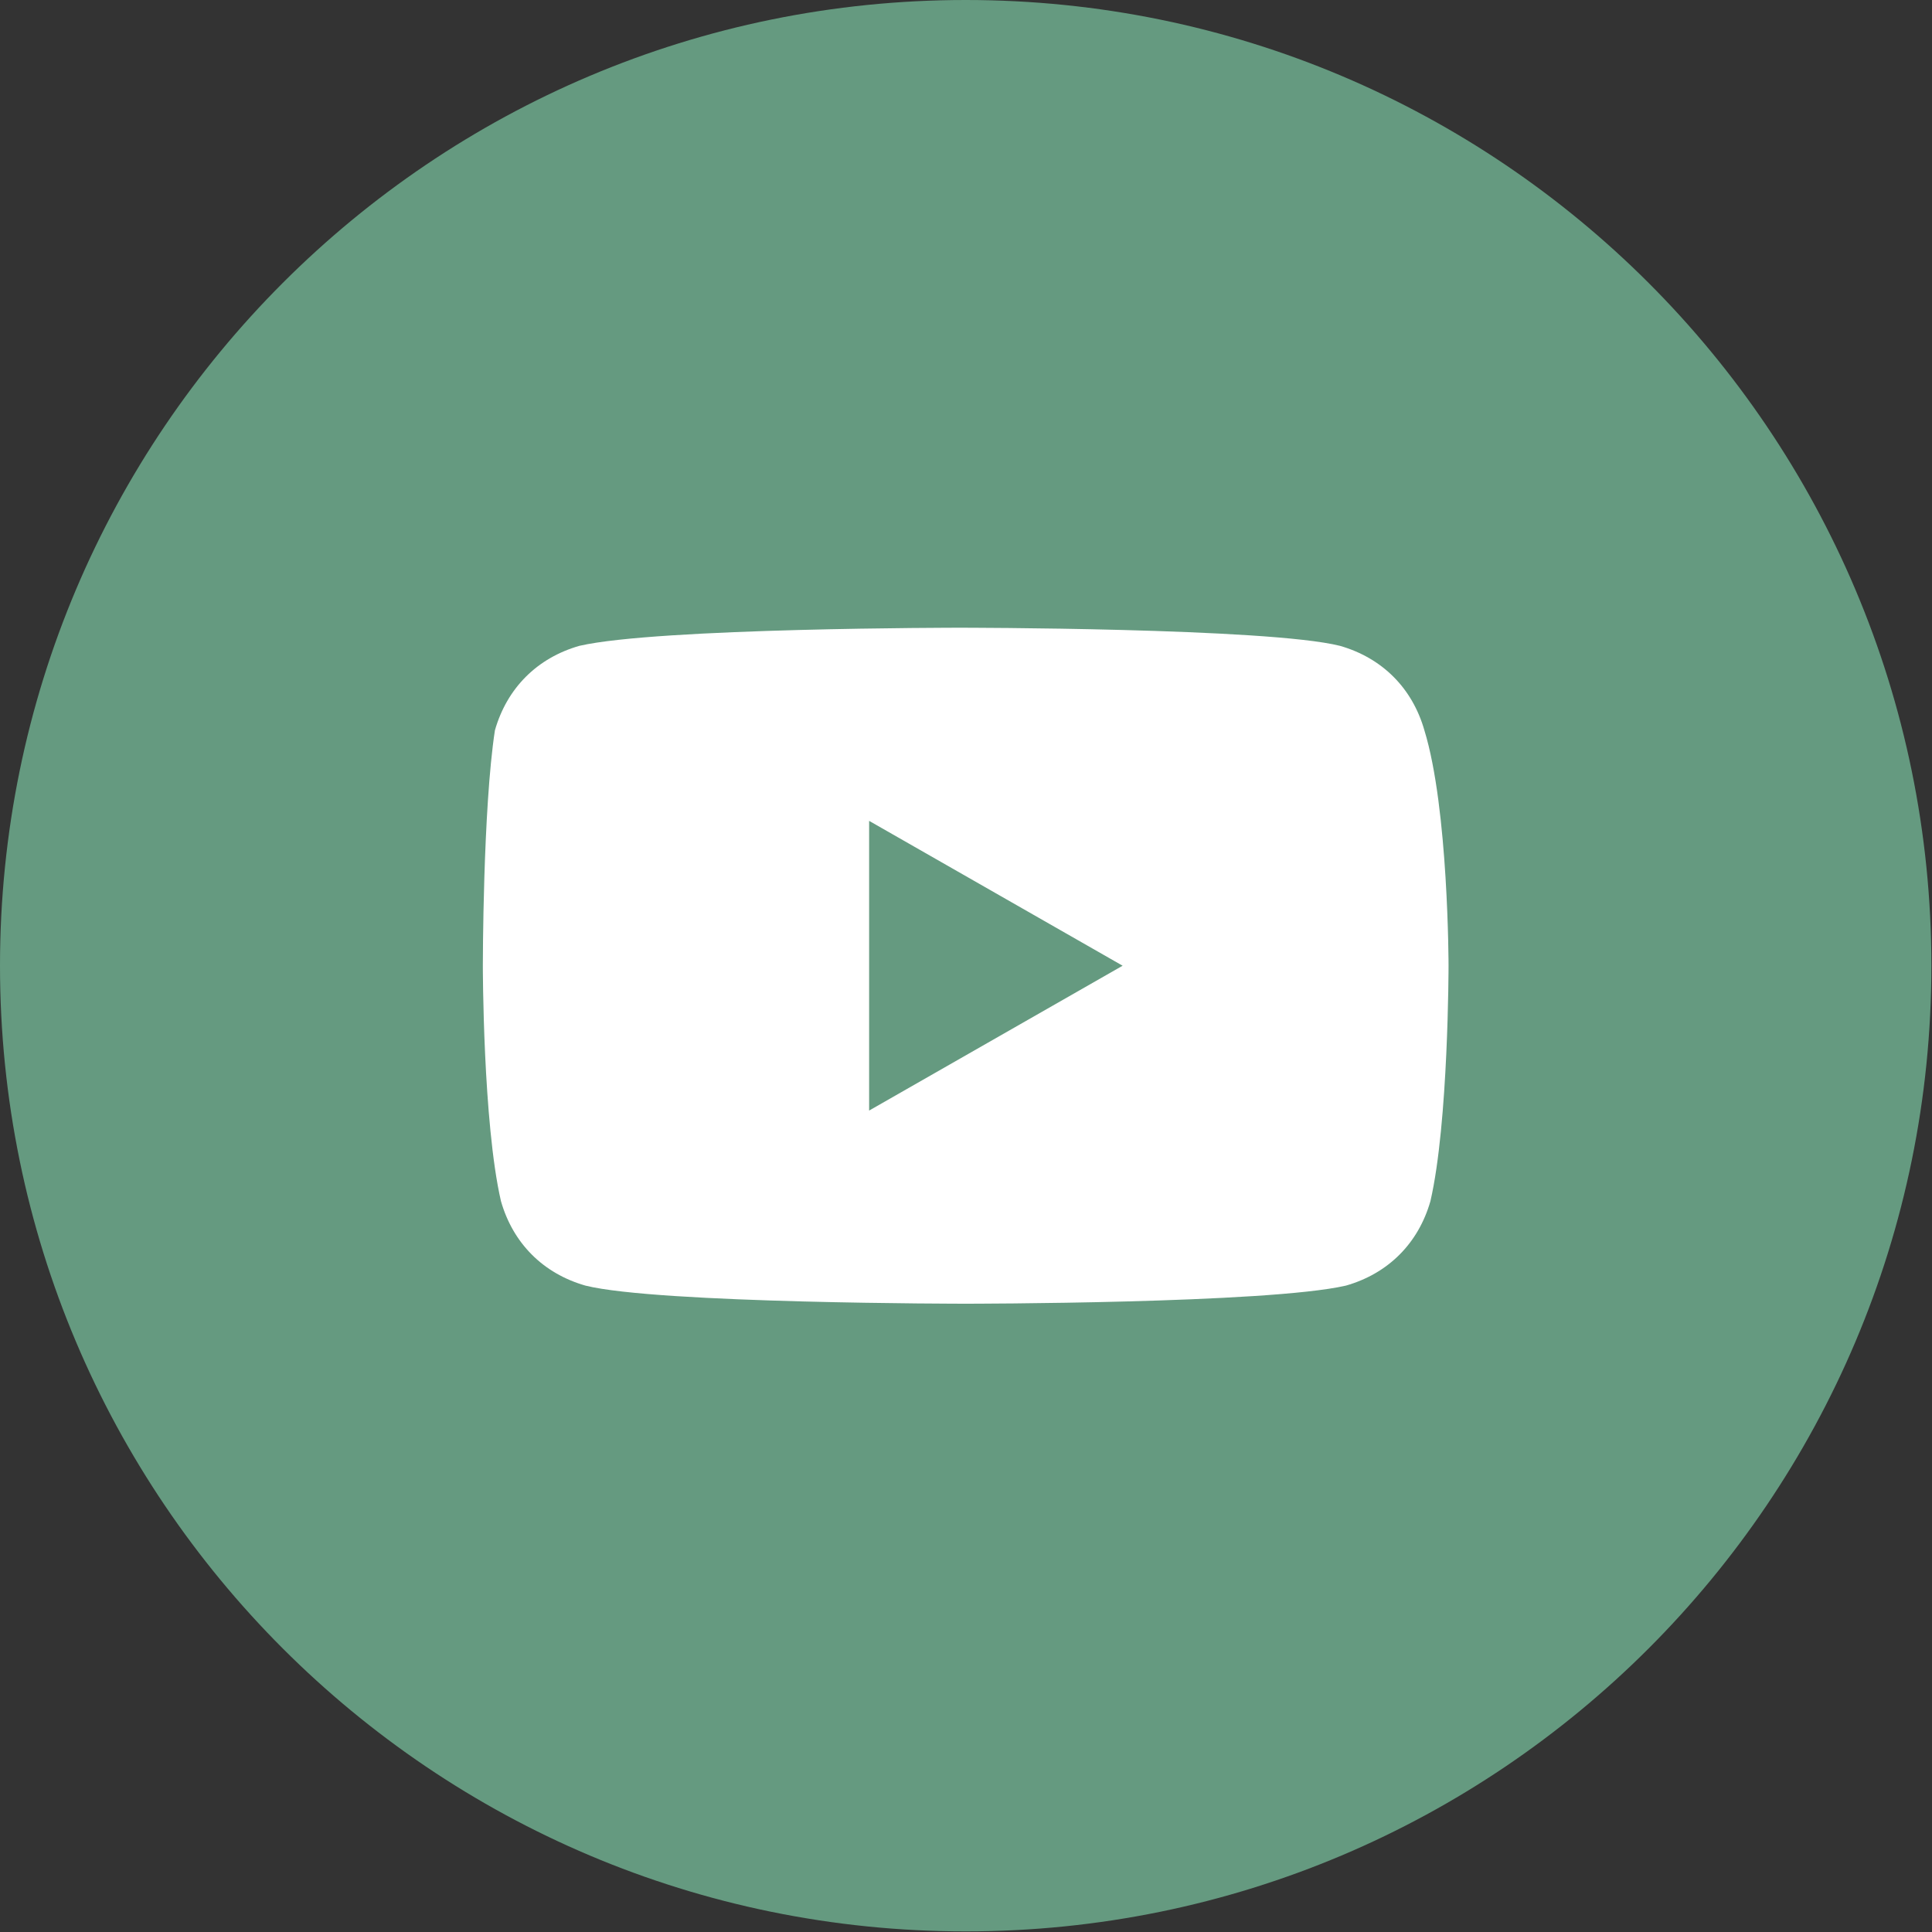 <?xml version="1.0" encoding="UTF-8"?> <svg xmlns="http://www.w3.org/2000/svg" width="297" height="297" viewBox="0 0 297 297" fill="none"><rect x="0" y="0" width="297" height="297" fill="#333333" stroke="none"/><path d="M0 148.453C0 230.442 66.465 296.906 148.453 296.906C230.442 296.906 296.906 230.442 296.906 148.453C296.906 66.465 230.442 0 148.453 0C66.465 0 0 66.465 0 148.453Z" fill="#659A80"></path><path d="M218.968 112.271C217.113 105.776 212.473 101.137 205.979 99.281C194.845 96.498 147.525 96.498 147.525 96.498C147.525 96.498 101.134 96.498 89.072 99.281C82.577 101.137 77.938 105.776 76.082 112.271C74.226 124.333 74.226 148.457 74.226 148.457C74.226 148.457 74.226 172.58 77.01 184.642C78.865 191.137 83.505 195.776 89.999 197.632C101.133 200.415 148.453 200.415 148.453 200.415C148.453 200.415 194.844 200.415 206.906 197.632C213.401 195.776 218.04 191.137 219.896 184.642C222.68 172.58 222.68 148.457 222.68 148.457C222.68 148.457 222.68 124.333 218.968 112.271ZM133.608 170.725V126.189L172.577 148.457L133.608 170.725Z" fill="white"></path></svg> 